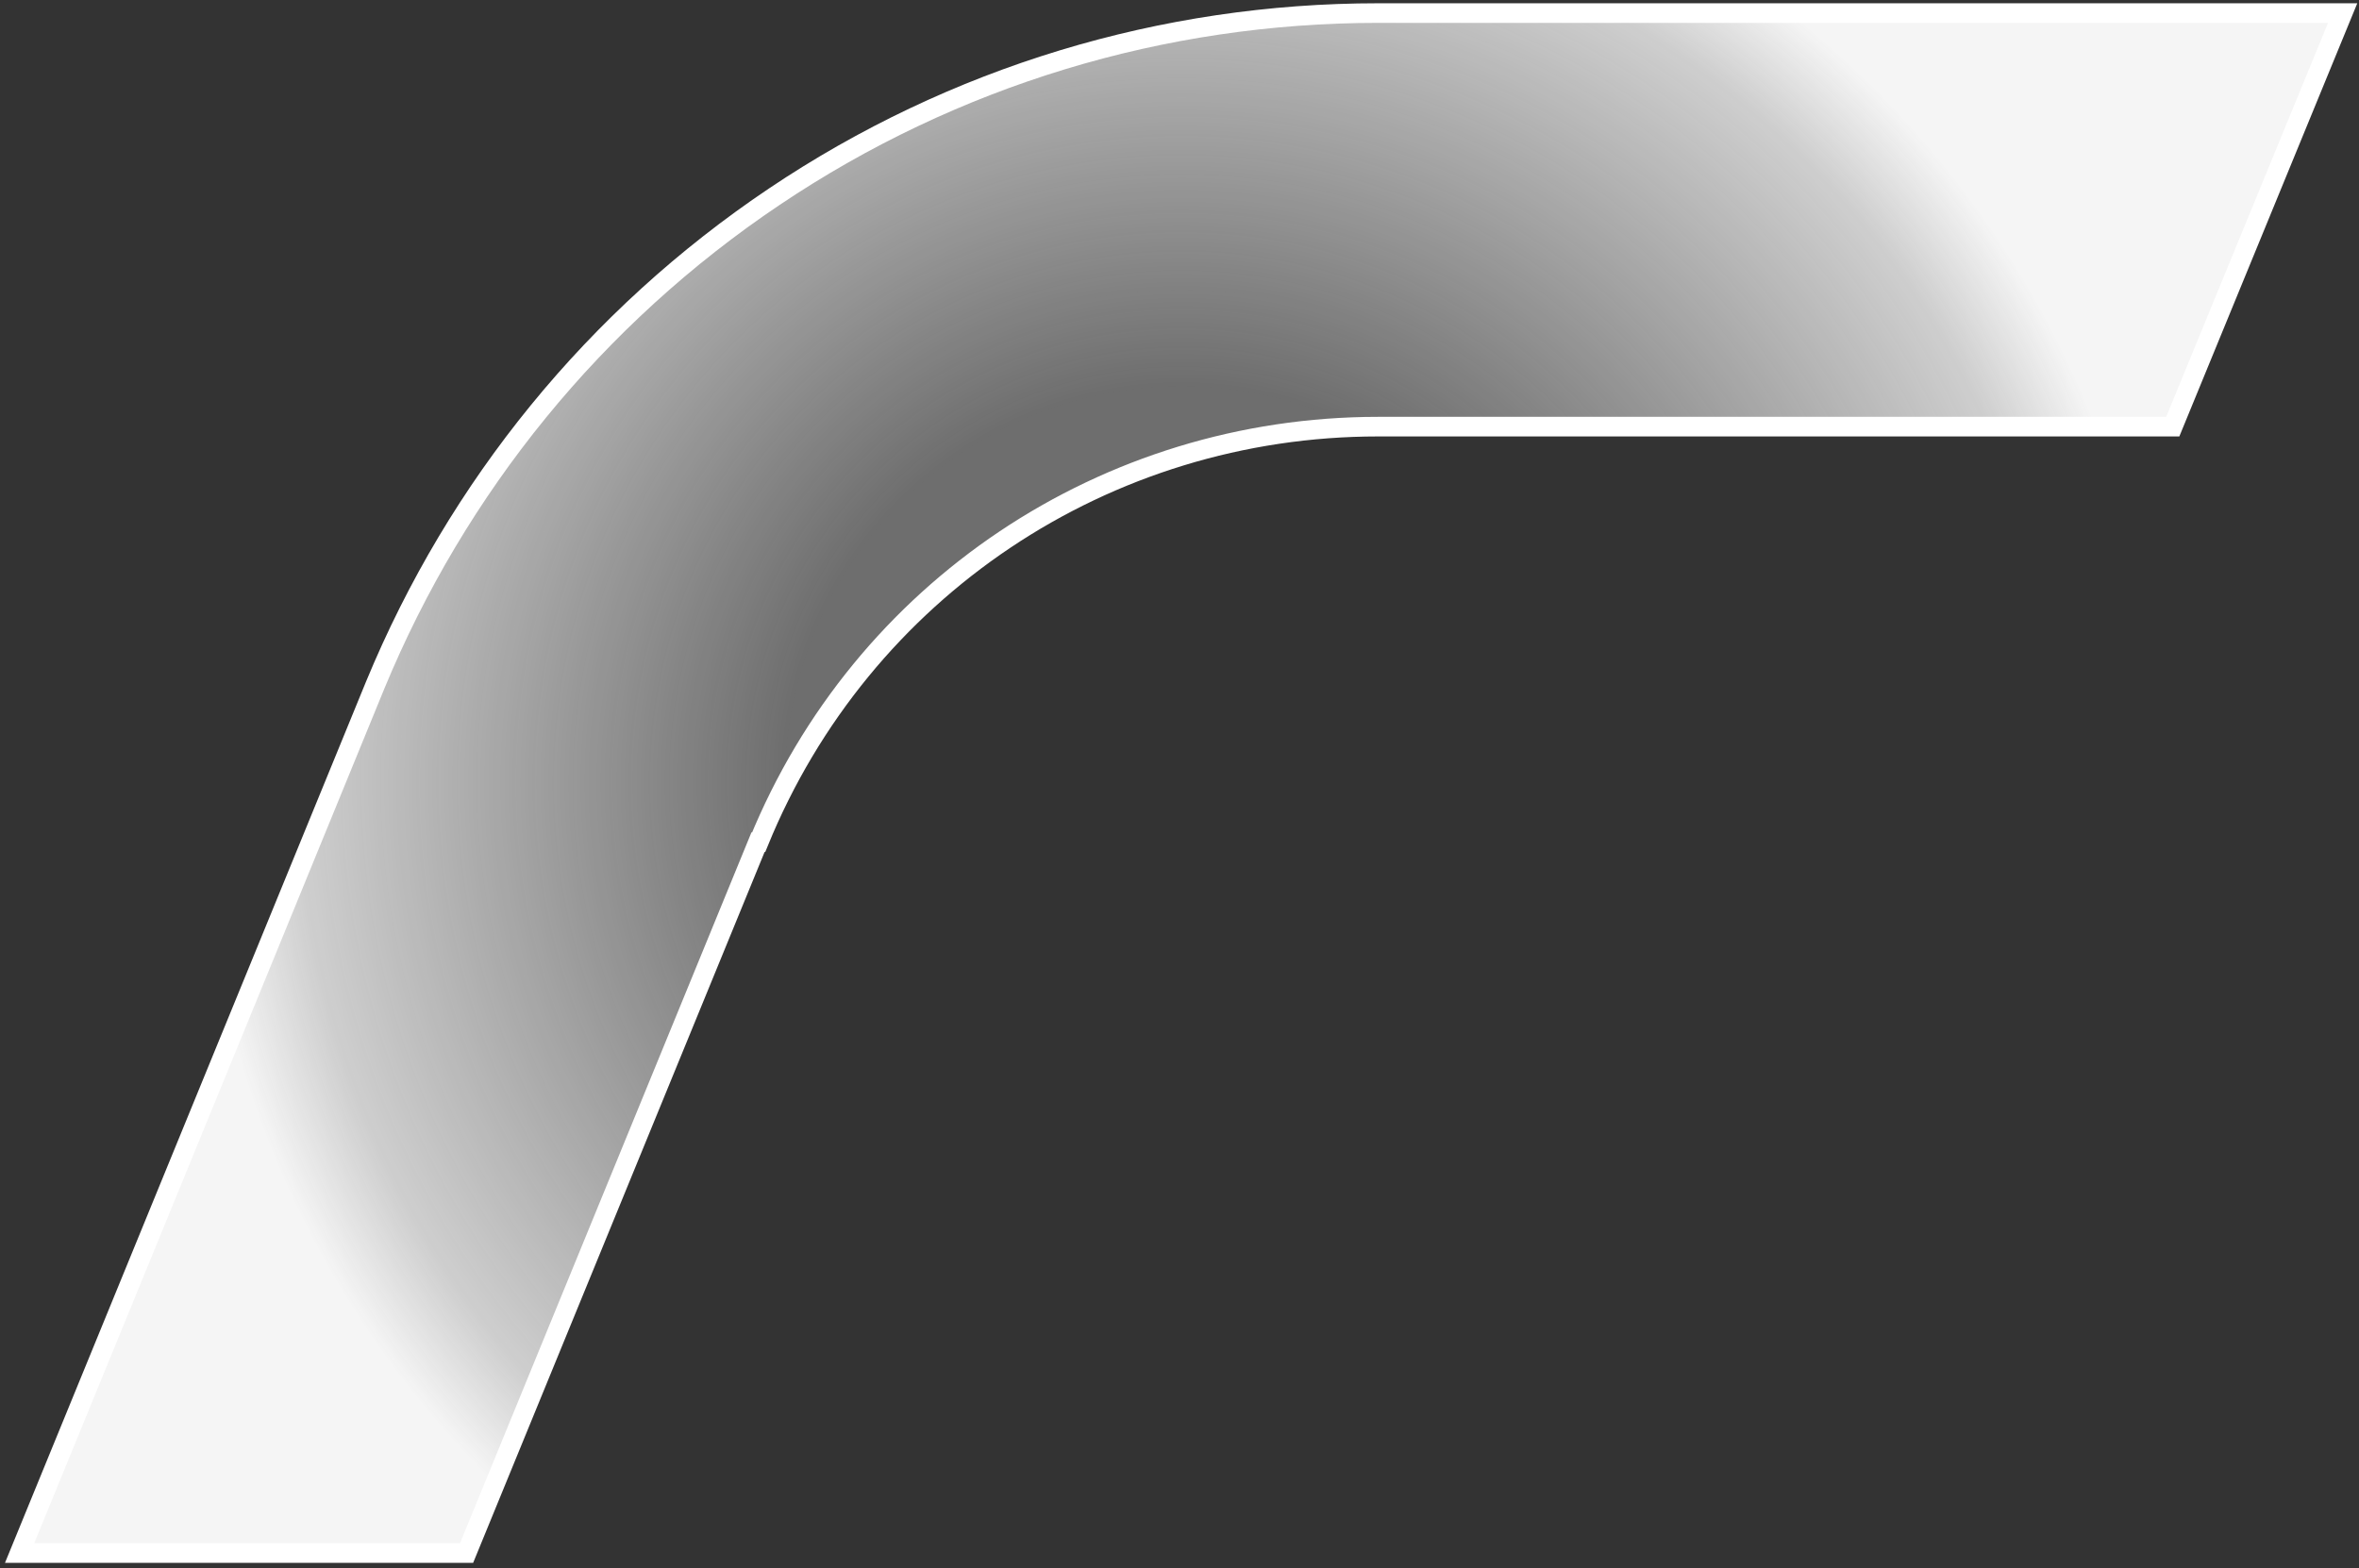 <svg xmlns="http://www.w3.org/2000/svg" width="361" height="240" viewBox="0 0 361 240" fill="none"><rect x="0" y="0" width="361" height="240" fill="#333333" stroke="none"/><path d="M116.1 128.9C131.9 90.2 169.2 65.3 210.9 65.3H332.5L358.5 2H210.9C177.9 2 145.9 11.7 118.5 30.1C91.1 48.5 70 74.4 57.4 104.9L3 237.7H71.4L116 128.9H116.1Z" fill="url(#paint0_radial_1226_6533)" stroke="white" stroke-width="3" stroke-miterlimit="10"></path><defs><radialGradient id="paint0_radial_1226_6533" cx="0" cy="0" r="1" gradientUnits="userSpaceOnUse" gradientTransform="translate(180.8 119.8) scale(150.8 150.8)"><stop stop-color="#F5F5F5" stop-opacity="0.2"></stop><stop offset="0.1" stop-color="#F5F5F5" stop-opacity="0.2"></stop><stop offset="0.3" stop-color="#F5F5F5" stop-opacity="0.3"></stop><stop offset="0.4" stop-color="#F5F5F5" stop-opacity="0.3"></stop><stop offset="0.6" stop-color="#F5F5F5" stop-opacity="0.5"></stop><stop offset="0.7" stop-color="#F5F5F5" stop-opacity="0.6"></stop><stop offset="0.9" stop-color="#F5F5F5" stop-opacity="0.8"></stop><stop offset="1" stop-color="#F5F5F5"></stop></radialGradient></defs></svg>